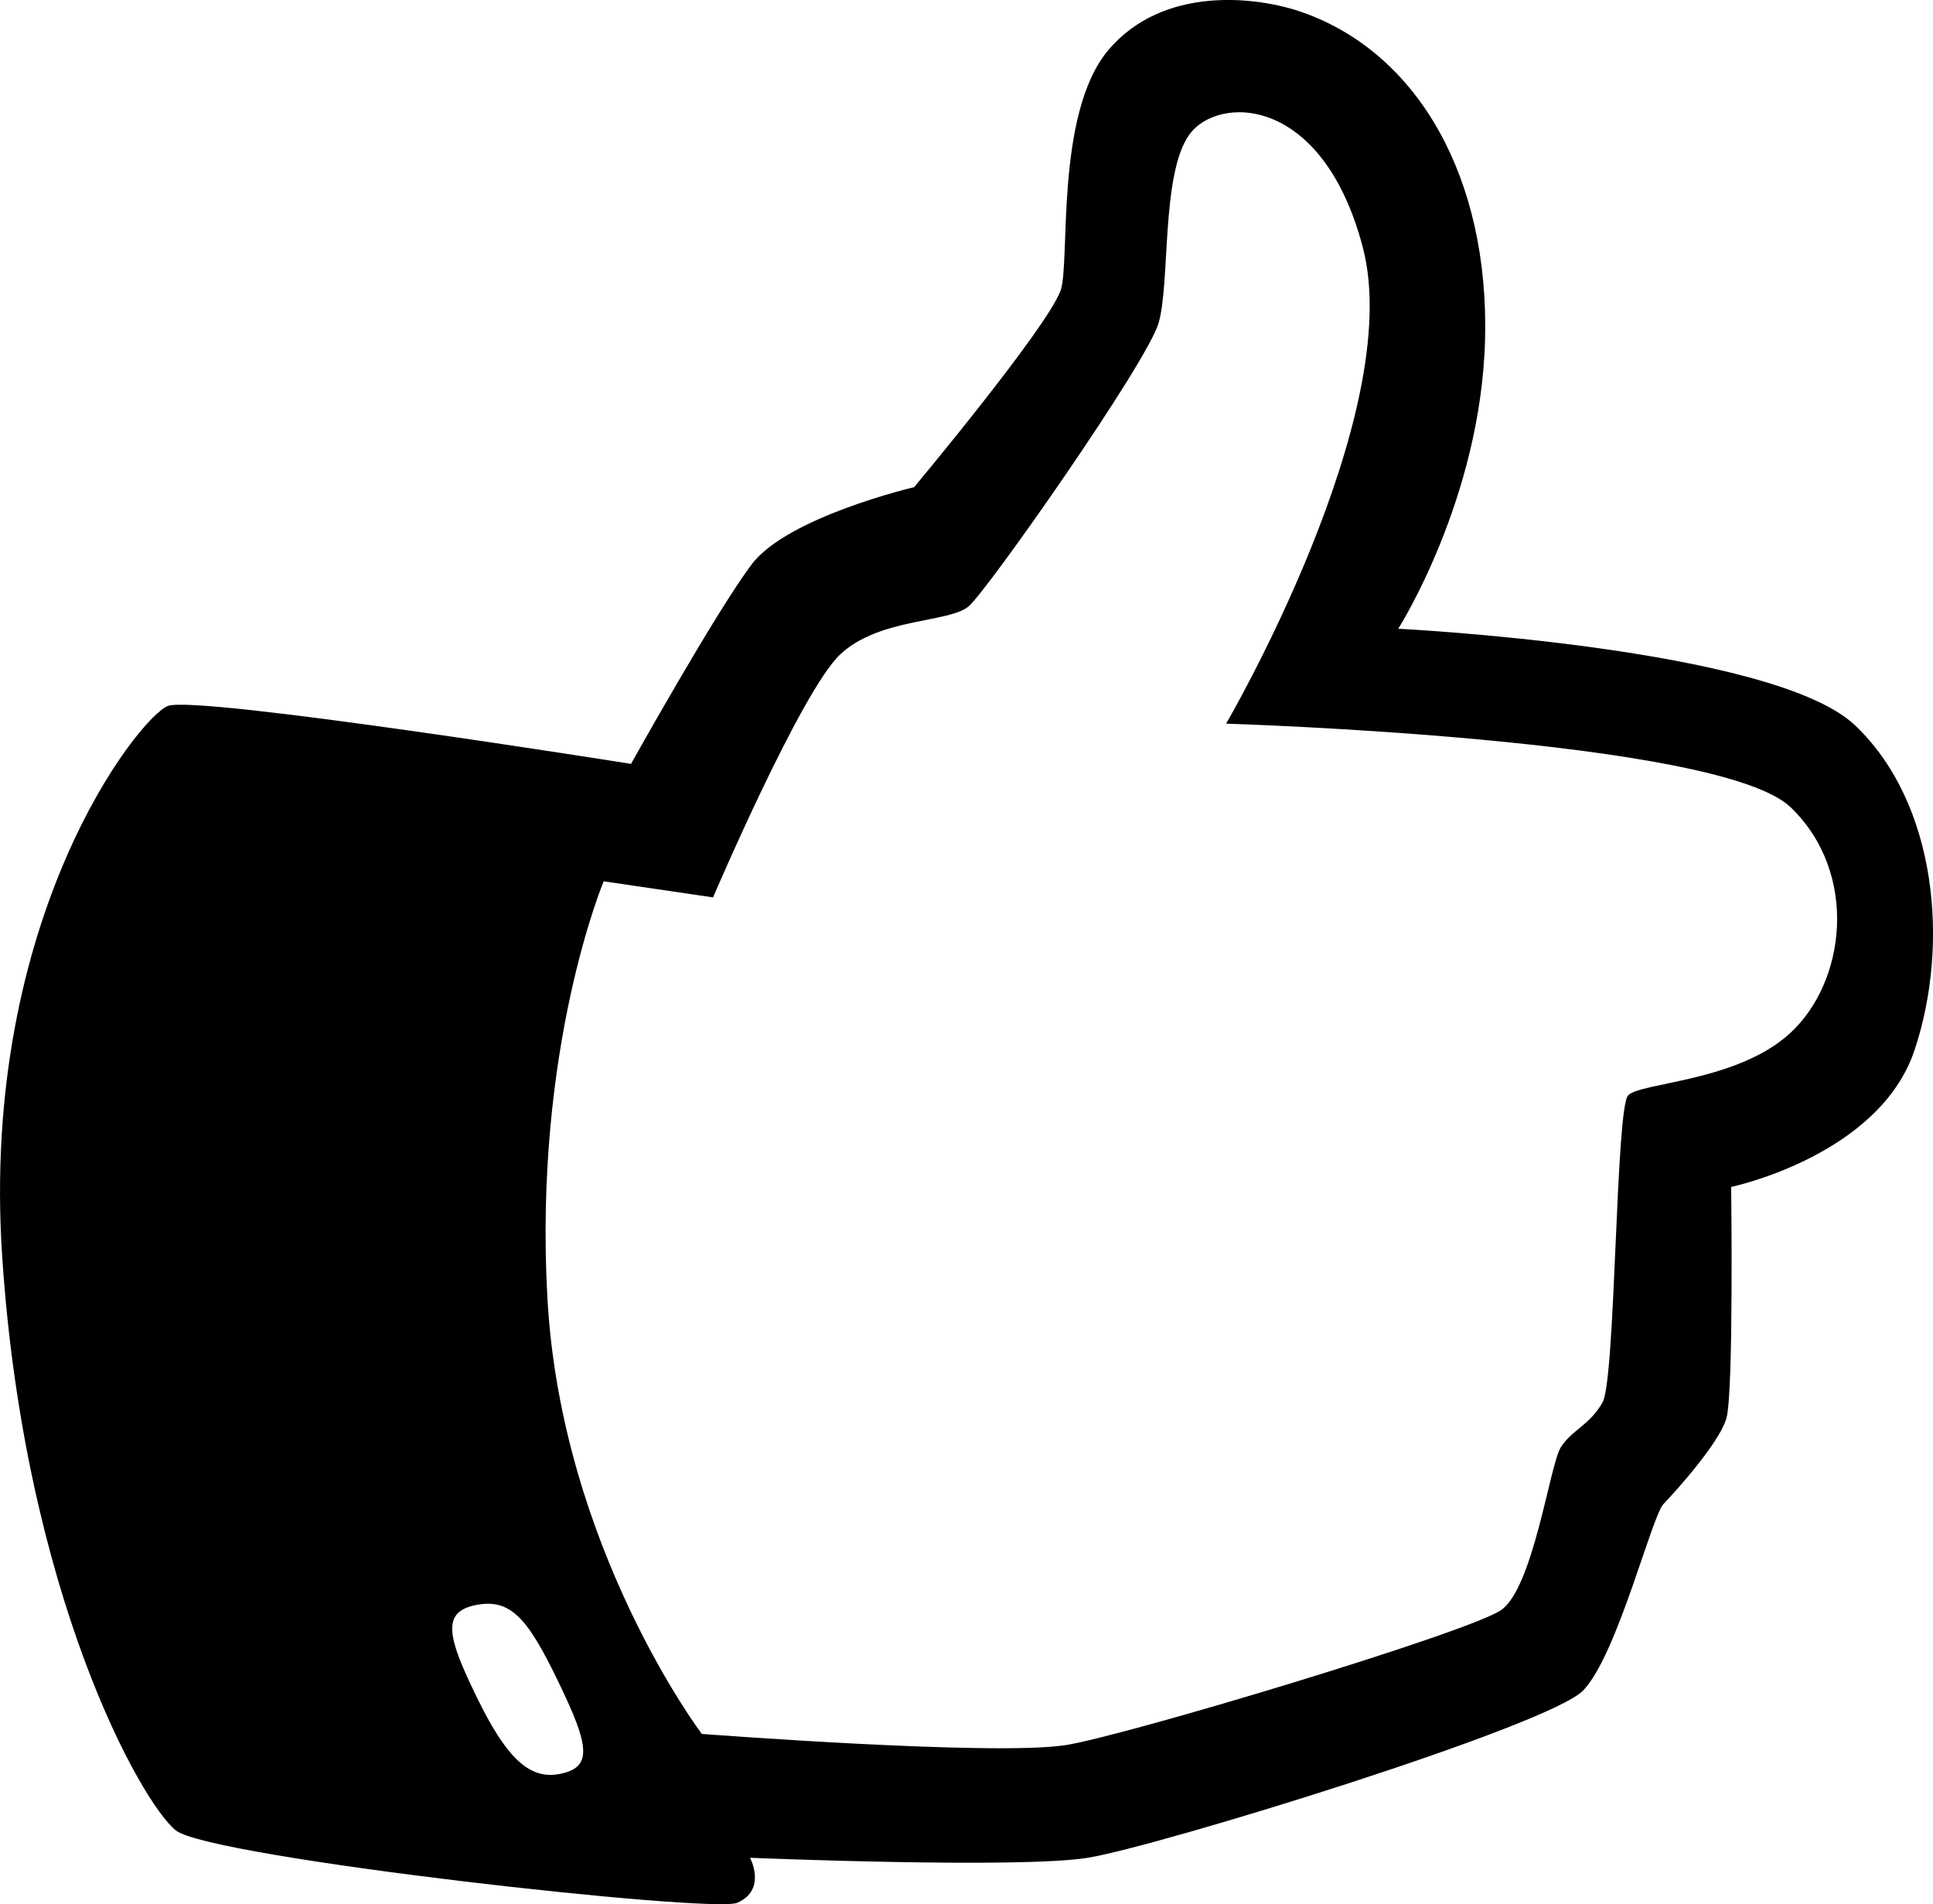 <svg xmlns="http://www.w3.org/2000/svg" width="399.974" height="393.93" viewBox="0 0 1201.844 1183.684">
  <defs>
    <style>
      .cls-1 {
        fill-rule: evenodd;
      }
    </style>
  </defs>
  <path class="cls-1" d="M219,605c-17.871,7-116.889,131.467-103,342s86.491,339.92,108,357,333.561,51.68,349,45c18.648-8.07,8-28,8-28s166.878,6.93,210,0,286.75-81.91,308-104,42.54-108.28,50-116,34.34-37.54,39-53,3-144,3-144,92.03-19.347,114-85,14.02-153.574-37-202c-50.97-48.383-284-60-284-60s51.49-80.734,54-180S997.192,199.764,925,174c-29.255-10.441-87.131-16.718-121,23s-23.688,133.492-30,150c-9.247,24.184-91,122-91,122s-78.67,18.419-101,48-75,124-75,124S236.871,598,219,605ZM490,714l68,10s54.725-128.085,79-151,67.987-19.563,80-30S827.7,391.848,835,367s1.506-92.335,19-117,82.948-25.587,108,70c27.225,103.878-85,296-85,296s306.48,9.23,351,52c42.51,40.839,34.61,109.041-1,141-32.93,29.553-92.09,30.023-100,38s-7.74,176.6-16,191-19.21,17.07-26,28-16.99,87.1-37,101-234.67,78.44-271,84c-44.943,6.88-226-7-226-7s-87.385-115.6-96-271S490,714,490,714Zm-80,450c-21.138,4.47-16.87,20.34,1,57s32.045,51.37,51,48c21.525-3.83,19.126-17.39,0-57S432.325,1159.28,410,1164Z" transform="translate(-114.656 -166.156)"/>
</svg>

